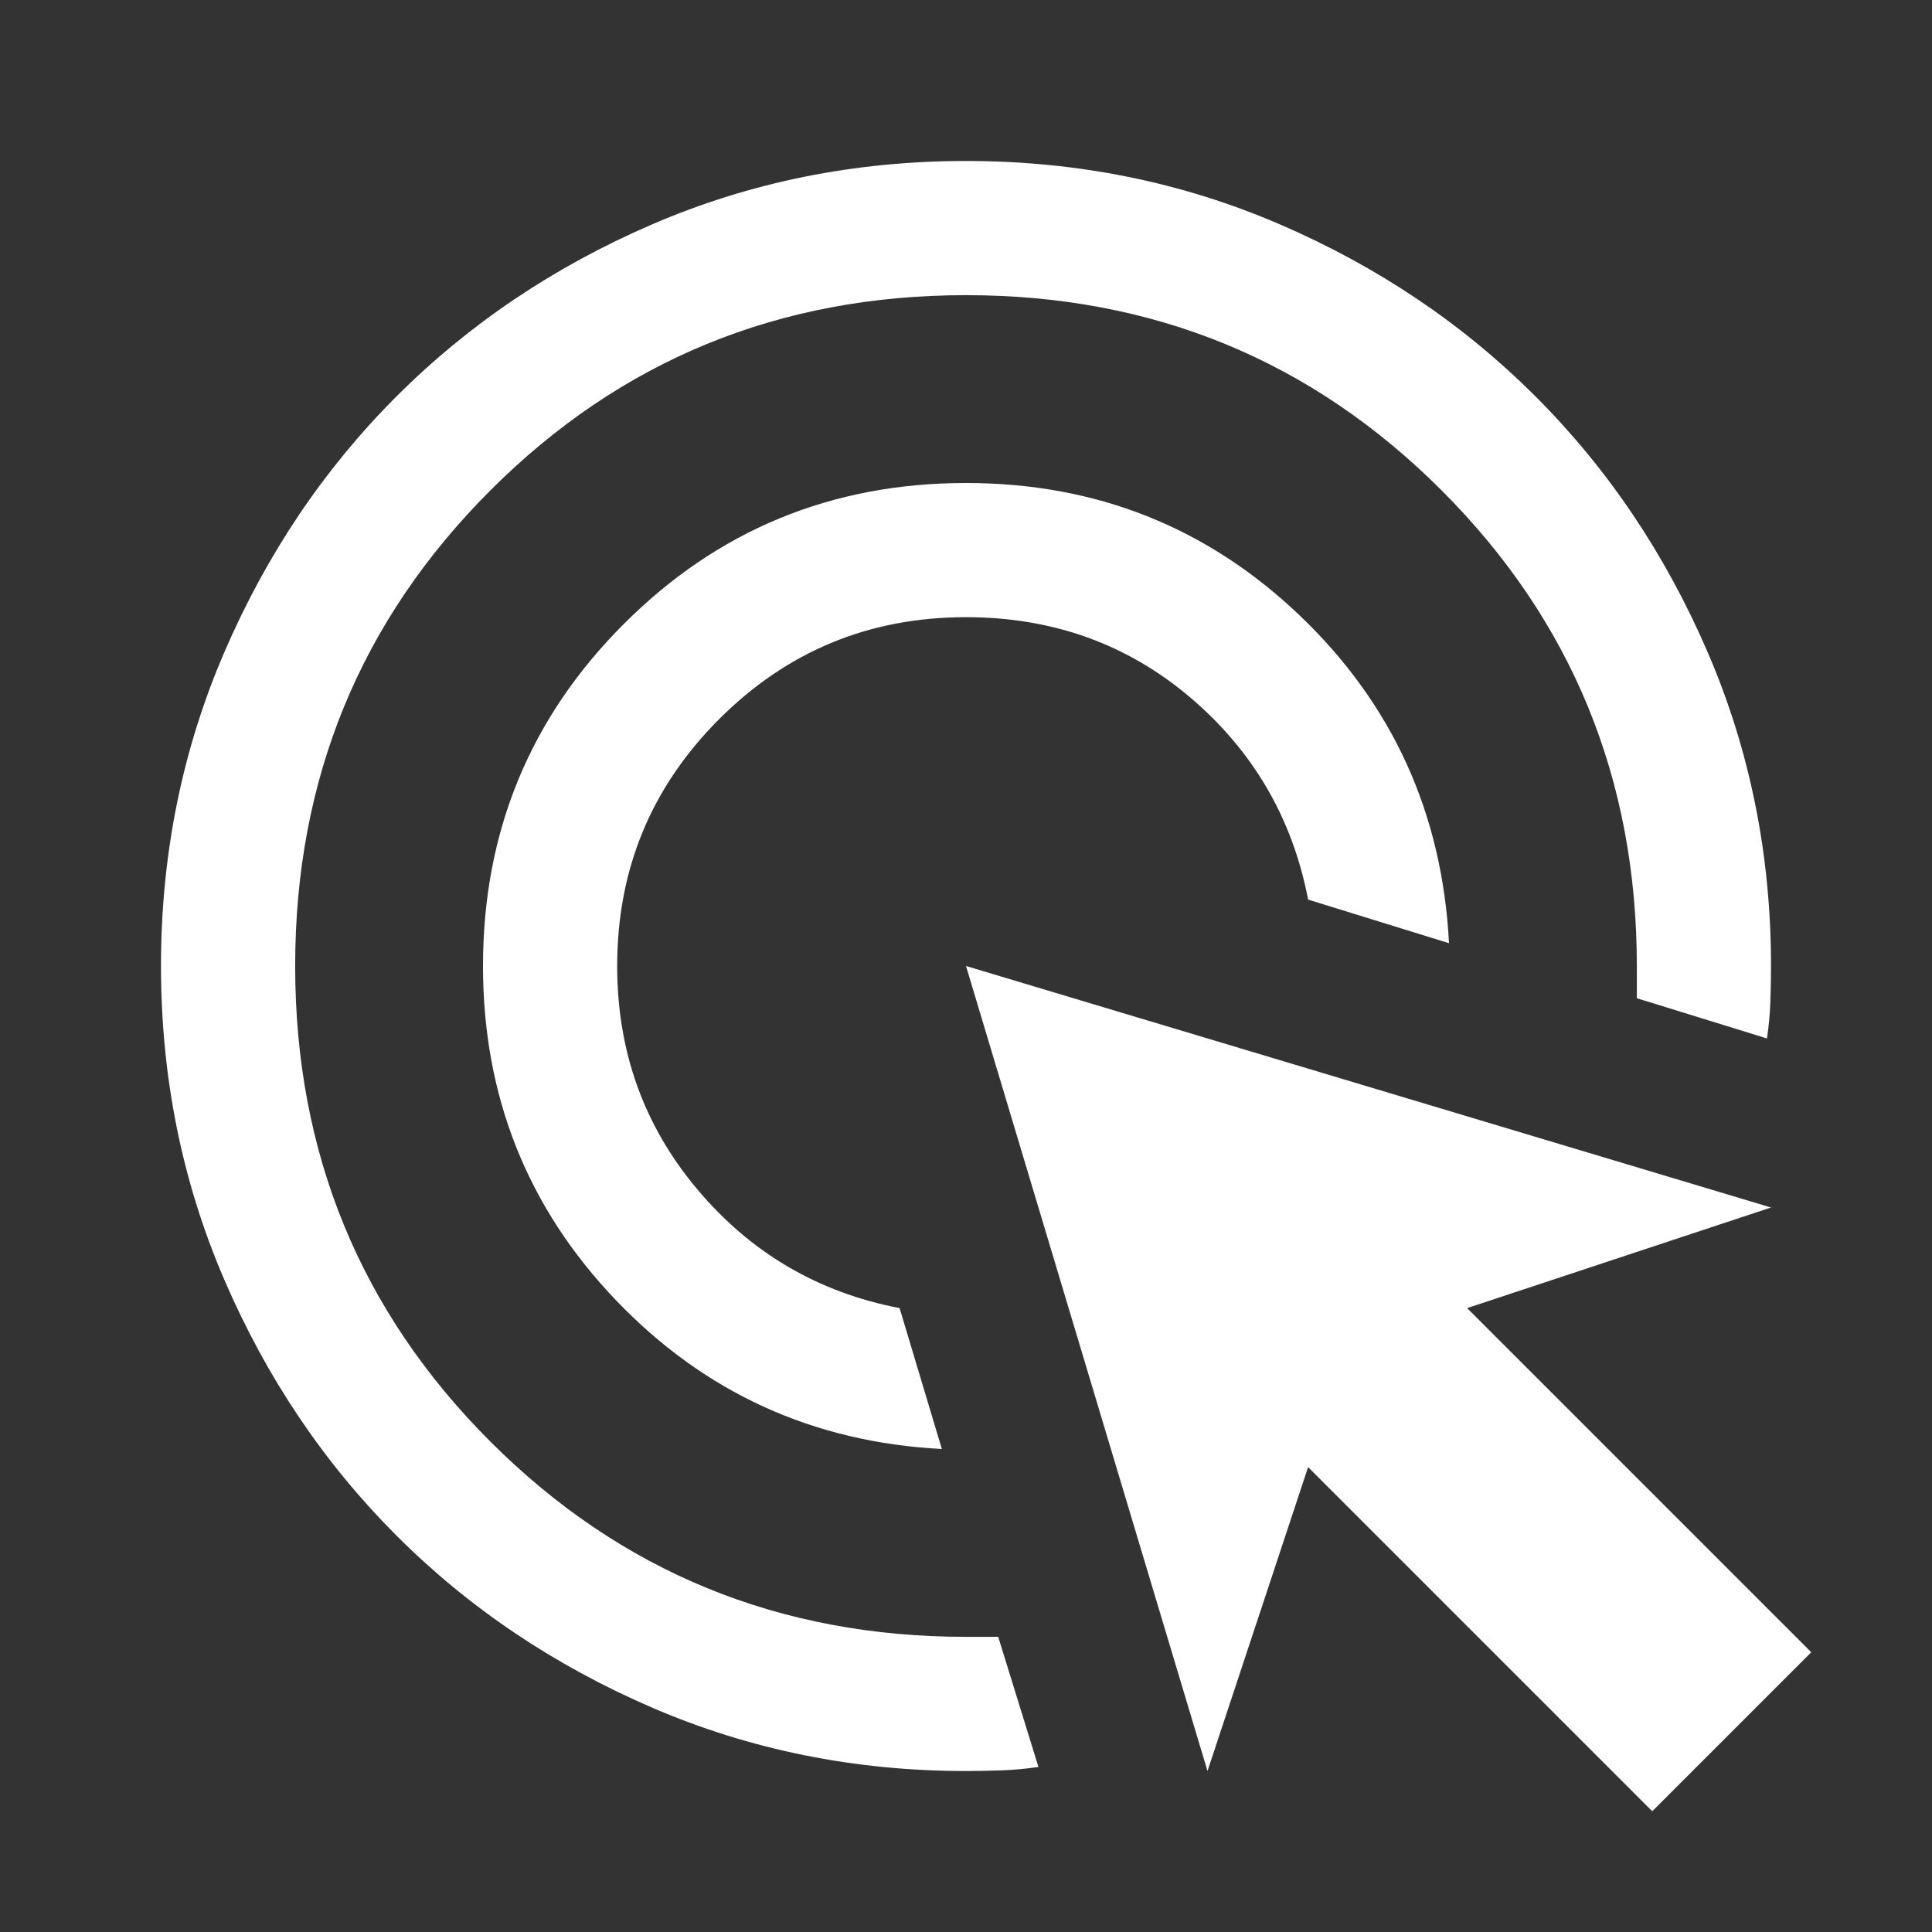 <svg width="40" height="40" viewBox="0 0 40 40" fill="none" xmlns="http://www.w3.org/2000/svg">
<rect x="0" y="0" width="40" height="40" fill="#333333" stroke="none"/>
<mask id="mask0_2867_24124" style="mask-type:alpha" maskUnits="userSpaceOnUse" x="0" y="0" width="40" height="40">
<rect width="40" height="40" fill="#D9D9D9"/>
</mask>
<g mask="url(#mask0_2867_24124)">
<path d="M19.5 30C16.833 29.861 14.583 28.833 12.75 26.917C10.917 25 10 22.694 10 20C10 17.222 10.972 14.861 12.917 12.917C14.861 10.972 17.222 10 20 10C22.694 10 25 10.917 26.917 12.75C28.833 14.583 29.861 16.843 30 19.528L27.083 18.625C26.759 16.94 25.944 15.544 24.639 14.437C23.333 13.331 21.787 12.778 20 12.778C18 12.778 16.296 13.481 14.889 14.889C13.482 16.296 12.778 18 12.778 20C12.778 21.768 13.331 23.31 14.438 24.625C15.544 25.94 16.94 26.759 18.625 27.083L19.5 30ZM21.5 36.583C21.25 36.62 21 36.643 20.75 36.653C20.5 36.662 20.25 36.667 20 36.667C17.694 36.667 15.528 36.229 13.5 35.354C11.472 34.479 9.708 33.292 8.208 31.792C6.708 30.292 5.521 28.528 4.646 26.5C3.771 24.472 3.333 22.305 3.333 20C3.333 17.694 3.771 15.528 4.646 13.5C5.521 11.472 6.708 9.708 8.208 8.208C9.708 6.708 11.472 5.521 13.5 4.646C15.528 3.771 17.694 3.333 20 3.333C22.306 3.333 24.472 3.771 26.5 4.646C28.528 5.521 30.292 6.708 31.792 8.208C33.292 9.708 34.479 11.472 35.354 13.5C36.229 15.528 36.667 17.694 36.667 20C36.667 20.25 36.662 20.5 36.653 20.75C36.644 21 36.62 21.25 36.583 21.5L33.889 20.667V20C33.889 16.13 32.541 12.847 29.847 10.153C27.153 7.458 23.87 6.111 20 6.111C16.13 6.111 12.847 7.458 10.153 10.153C7.458 12.847 6.111 16.13 6.111 20C6.111 23.87 7.458 27.153 10.153 29.847C12.847 32.541 16.13 33.889 20 33.889H20.667L21.5 36.583ZM34.208 37.5L27.083 30.375L25 36.667L20 20L36.667 25L30.375 27.083L37.5 34.208L34.208 37.5Z" fill="white"/>
</g>
</svg>
